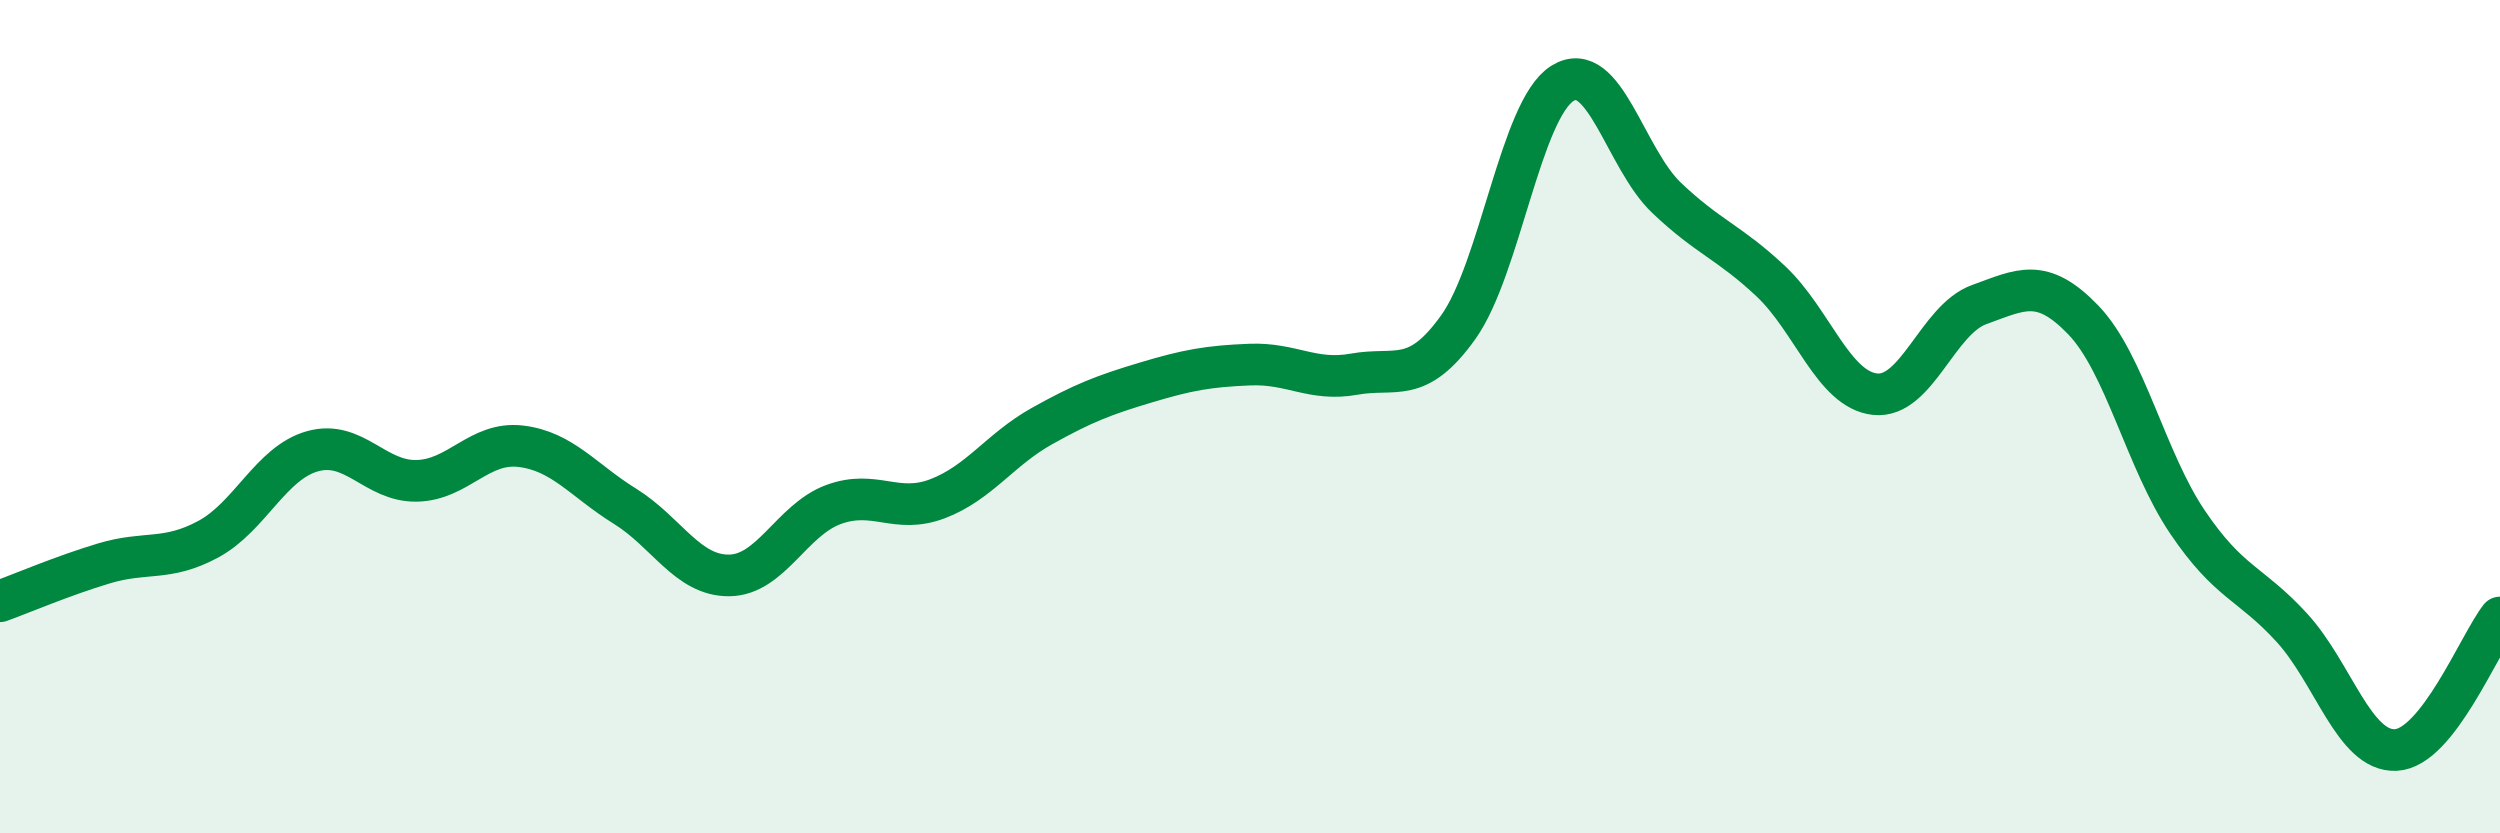 
    <svg width="60" height="20" viewBox="0 0 60 20" xmlns="http://www.w3.org/2000/svg">
      <path
        d="M 0,14.43 C 0.5,14.25 1.5,13.82 2.5,13.52 C 3.5,13.22 4,13.48 5,12.94 C 6,12.4 6.5,11.11 7.5,10.83 C 8.5,10.55 9,11.56 10,11.54 C 11,11.52 11.5,10.59 12.5,10.71 C 13.5,10.83 14,11.53 15,12.15 C 16,12.77 16.5,13.82 17.5,13.81 C 18.5,13.8 19,12.48 20,12.11 C 21,11.74 21.5,12.35 22.5,11.97 C 23.5,11.59 24,10.79 25,10.23 C 26,9.67 26.5,9.48 27.5,9.18 C 28.5,8.88 29,8.79 30,8.75 C 31,8.71 31.5,9.16 32.5,8.98 C 33.5,8.8 34,9.25 35,7.85 C 36,6.45 36.5,2.62 37.5,2 C 38.5,1.38 39,3.8 40,4.75 C 41,5.7 41.5,5.81 42.5,6.75 C 43.5,7.69 44,9.35 45,9.46 C 46,9.57 46.5,7.67 47.5,7.31 C 48.5,6.95 49,6.64 50,7.68 C 51,8.72 51.5,11.05 52.5,12.53 C 53.5,14.01 54,13.97 55,15.06 C 56,16.15 56.5,18.05 57.5,18 C 58.5,17.95 59.5,15.46 60,14.82L60 20L0 20Z"
        fill="#008740"
        opacity="0.1"
        stroke-linecap="round"
        stroke-linejoin="round"
      />
      <path
        d="M 0,14.43 C 0.5,14.25 1.5,13.82 2.5,13.52 C 3.5,13.22 4,13.48 5,12.94 C 6,12.4 6.5,11.11 7.5,10.83 C 8.5,10.55 9,11.56 10,11.54 C 11,11.52 11.5,10.59 12.5,10.71 C 13.5,10.83 14,11.53 15,12.15 C 16,12.77 16.5,13.82 17.5,13.81 C 18.5,13.8 19,12.48 20,12.11 C 21,11.74 21.5,12.35 22.5,11.97 C 23.5,11.59 24,10.79 25,10.23 C 26,9.67 26.5,9.48 27.5,9.18 C 28.5,8.88 29,8.79 30,8.75 C 31,8.71 31.5,9.16 32.5,8.98 C 33.5,8.8 34,9.25 35,7.85 C 36,6.45 36.5,2.62 37.5,2 C 38.5,1.38 39,3.8 40,4.75 C 41,5.7 41.5,5.81 42.5,6.75 C 43.5,7.69 44,9.35 45,9.46 C 46,9.57 46.5,7.67 47.5,7.31 C 48.5,6.95 49,6.64 50,7.68 C 51,8.72 51.5,11.05 52.5,12.53 C 53.5,14.01 54,13.97 55,15.06 C 56,16.15 56.5,18.05 57.5,18 C 58.5,17.95 59.5,15.46 60,14.82"
        stroke="#008740"
        stroke-width="1"
        fill="none"
        stroke-linecap="round"
        stroke-linejoin="round"
      />
    </svg>
  
